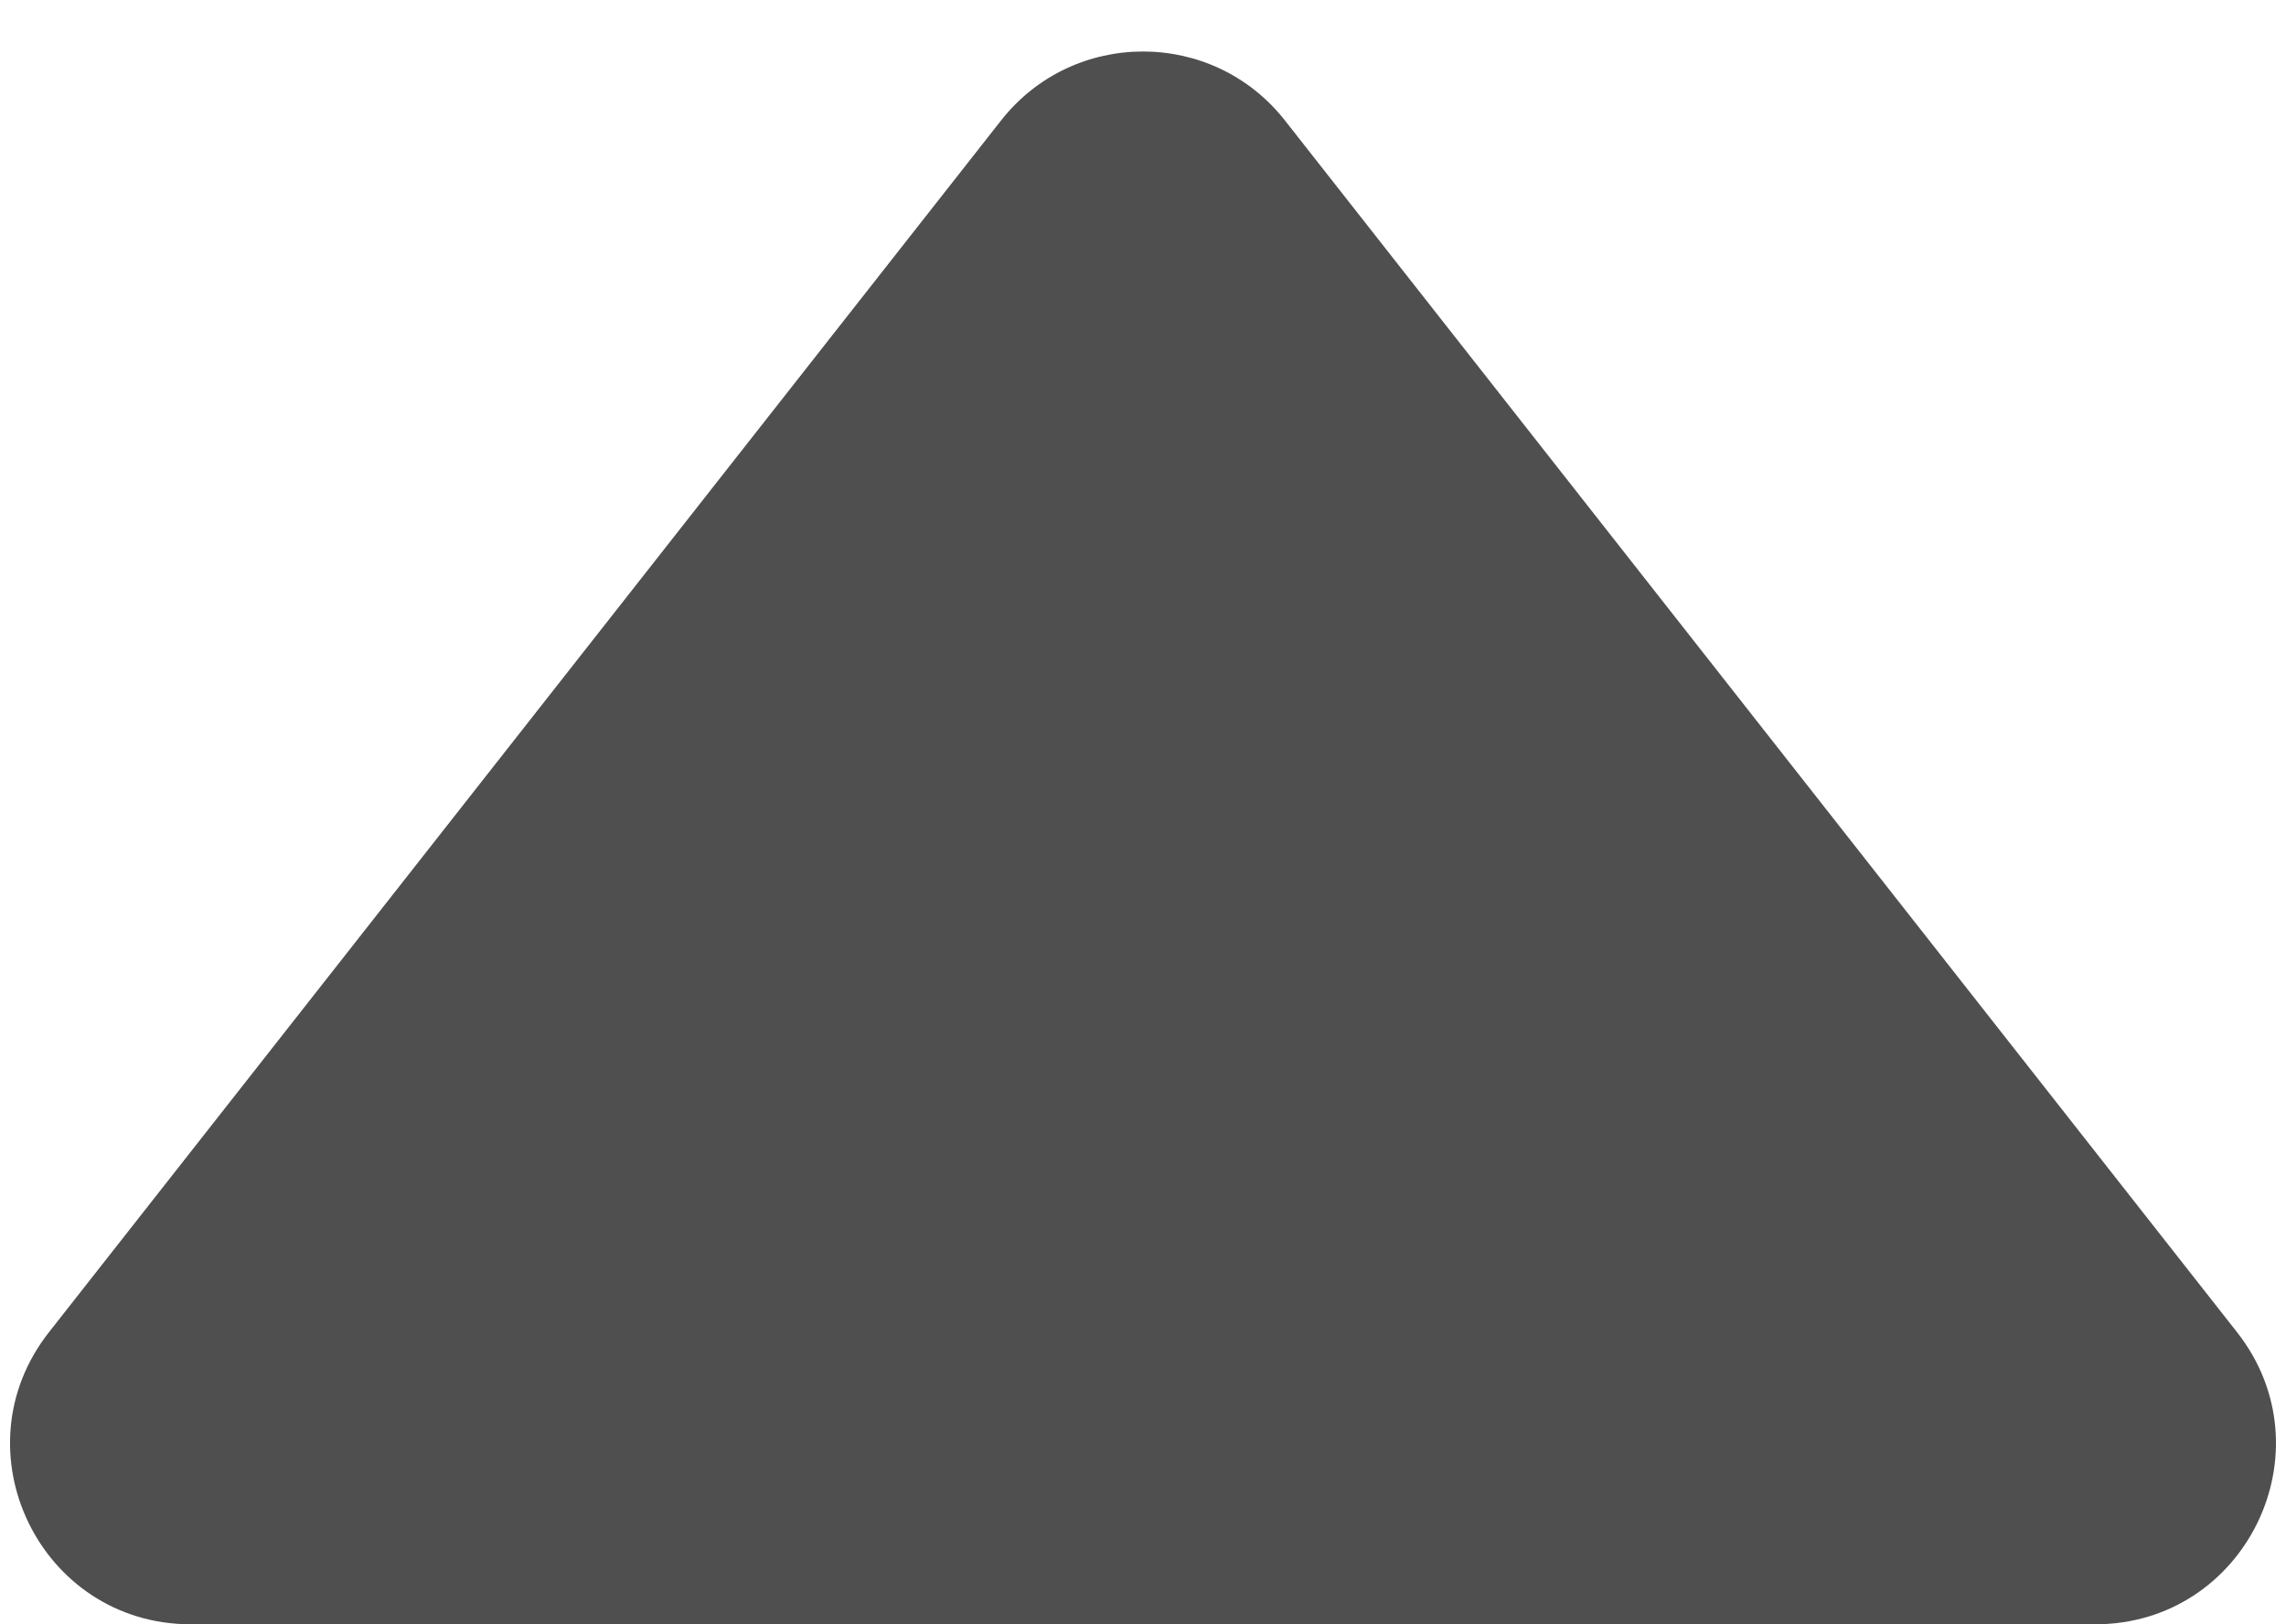<?xml version="1.0" encoding="UTF-8"?> <svg xmlns="http://www.w3.org/2000/svg" width="38" height="27" viewBox="0 0 38 27" fill="none"><path d="M16.641 2.002C17.842 0.474 20.158 0.474 21.359 2.002L37.187 22.146C38.733 24.115 37.331 27 34.828 27H3.172C0.669 27 -0.733 24.115 0.813 22.146L16.641 2.002Z" fill="#4F4F4F"></path></svg> 